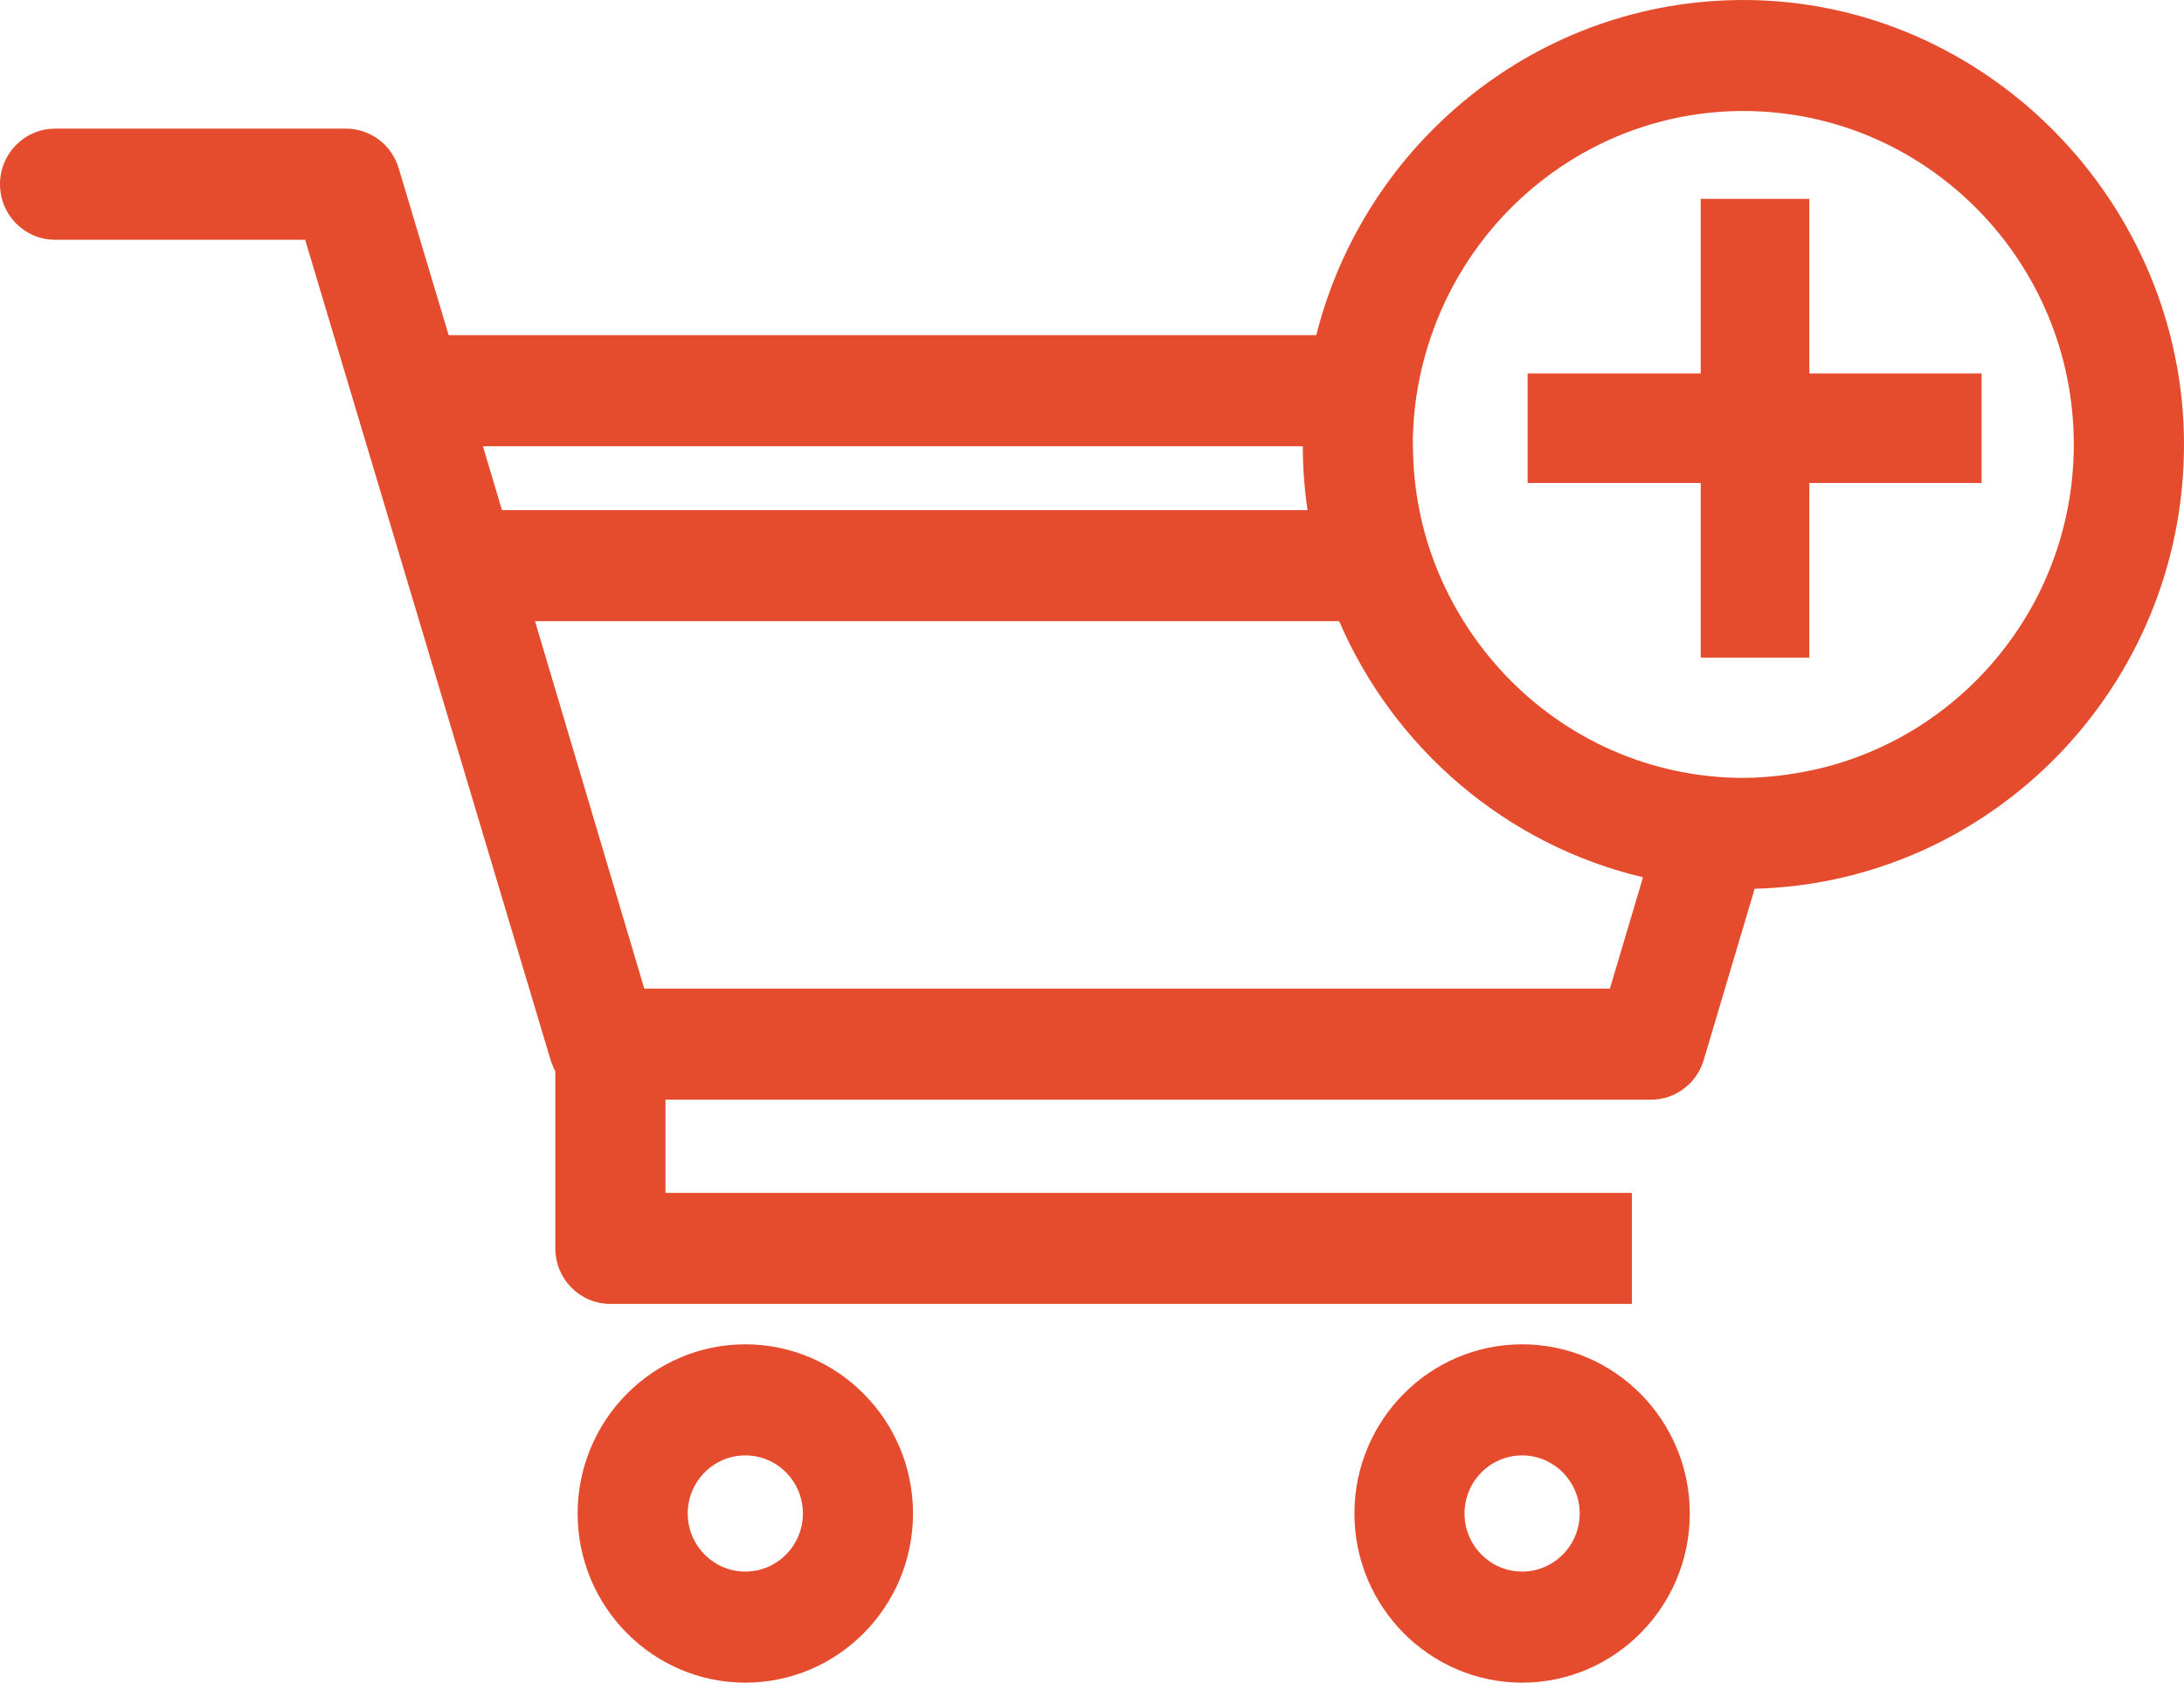 <svg width="109" height="84" viewBox="0 0 109 84" fill="none" xmlns="http://www.w3.org/2000/svg">
<path d="M84.881 18.642H76.241V24.111H84.881V32.829H90.301V24.111H98.897V18.642H90.301V9.927H84.881V18.642Z" fill="#E54C2E"/>
<path fill-rule="evenodd" clip-rule="evenodd" d="M87.009 0C76.751 0 68.109 7.126 65.694 16.731H22.392L19.897 8.394C19.547 7.221 18.479 6.422 17.267 6.422H2.749C1.232 6.422 0 7.662 0 9.195C0 10.729 1.229 11.969 2.749 11.969H15.229L27.484 52.931C27.5 52.989 27.523 53.043 27.546 53.098C27.557 53.123 27.568 53.149 27.578 53.175C27.587 53.196 27.595 53.218 27.602 53.24C27.616 53.278 27.63 53.316 27.648 53.35C27.653 53.361 27.659 53.371 27.665 53.381C27.672 53.393 27.679 53.405 27.686 53.416C27.696 53.432 27.706 53.448 27.715 53.465V62.319C27.715 63.852 28.945 65.092 30.464 65.092H81.444V59.548H33.213V54.898H82.398C83.61 54.898 84.68 54.093 85.028 52.923L87.573 44.367C99.436 44.063 109 34.237 109 22.193C109 10.148 99.133 0 87.009 0ZM27.715 53.465L27.716 53.466C27.743 53.512 27.769 53.558 27.795 53.601C27.766 53.555 27.74 53.511 27.715 53.465ZM65.017 22.191C65.017 20.307 65.252 18.479 65.694 16.731C65.254 18.479 65.017 20.307 65.017 22.191ZM65.02 22.276C65.022 23.358 65.104 24.423 65.257 25.464H25.052L24.102 22.276H65.02ZM26.701 31.008H66.834C69.573 37.367 75.181 42.185 82.001 43.794L80.347 49.353H32.155L26.701 31.008ZM89.267 38.659C88.525 38.763 87.777 38.834 87.009 38.834C85.835 38.834 84.69 38.705 83.586 38.468C79.152 37.518 75.384 34.762 73.043 31.006C72 29.331 71.234 27.465 70.838 25.461C70.633 24.43 70.524 23.363 70.517 22.273C70.517 22.259 70.516 22.245 70.515 22.231C70.513 22.217 70.512 22.203 70.512 22.188C70.512 20.273 70.85 18.44 71.442 16.729C73.688 10.229 79.809 5.542 87.006 5.542C96.102 5.542 103.5 13.01 103.5 22.188C103.5 30.589 97.291 37.542 89.262 38.656L89.267 38.659Z" fill="#E54C2E"/>
<path fill-rule="evenodd" clip-rule="evenodd" d="M37.198 67.11C32.582 67.11 28.829 70.9 28.829 75.555C28.829 80.21 32.582 84 37.198 84C41.814 84 45.567 80.213 45.567 75.555C45.567 70.898 41.811 67.11 37.198 67.11ZM37.198 78.455C35.614 78.455 34.324 77.154 34.324 75.555C34.324 73.956 35.614 72.655 37.198 72.655C38.782 72.655 40.072 73.956 40.072 75.555C40.072 77.154 38.782 78.455 37.198 78.455Z" fill="#E54C2E"/>
<path fill-rule="evenodd" clip-rule="evenodd" d="M75.966 67.11C71.35 67.11 67.597 70.9 67.597 75.555C67.597 80.21 71.353 84 75.966 84C80.579 84 84.335 80.213 84.335 75.555C84.335 70.898 80.582 67.11 75.966 67.11ZM75.966 78.455C74.382 78.455 73.092 77.154 73.092 75.555C73.092 73.956 74.382 72.655 75.966 72.655C77.55 72.655 78.84 73.956 78.84 75.555C78.84 77.154 77.55 78.455 75.966 78.455Z" fill="#E54C2E"/>
</svg>
